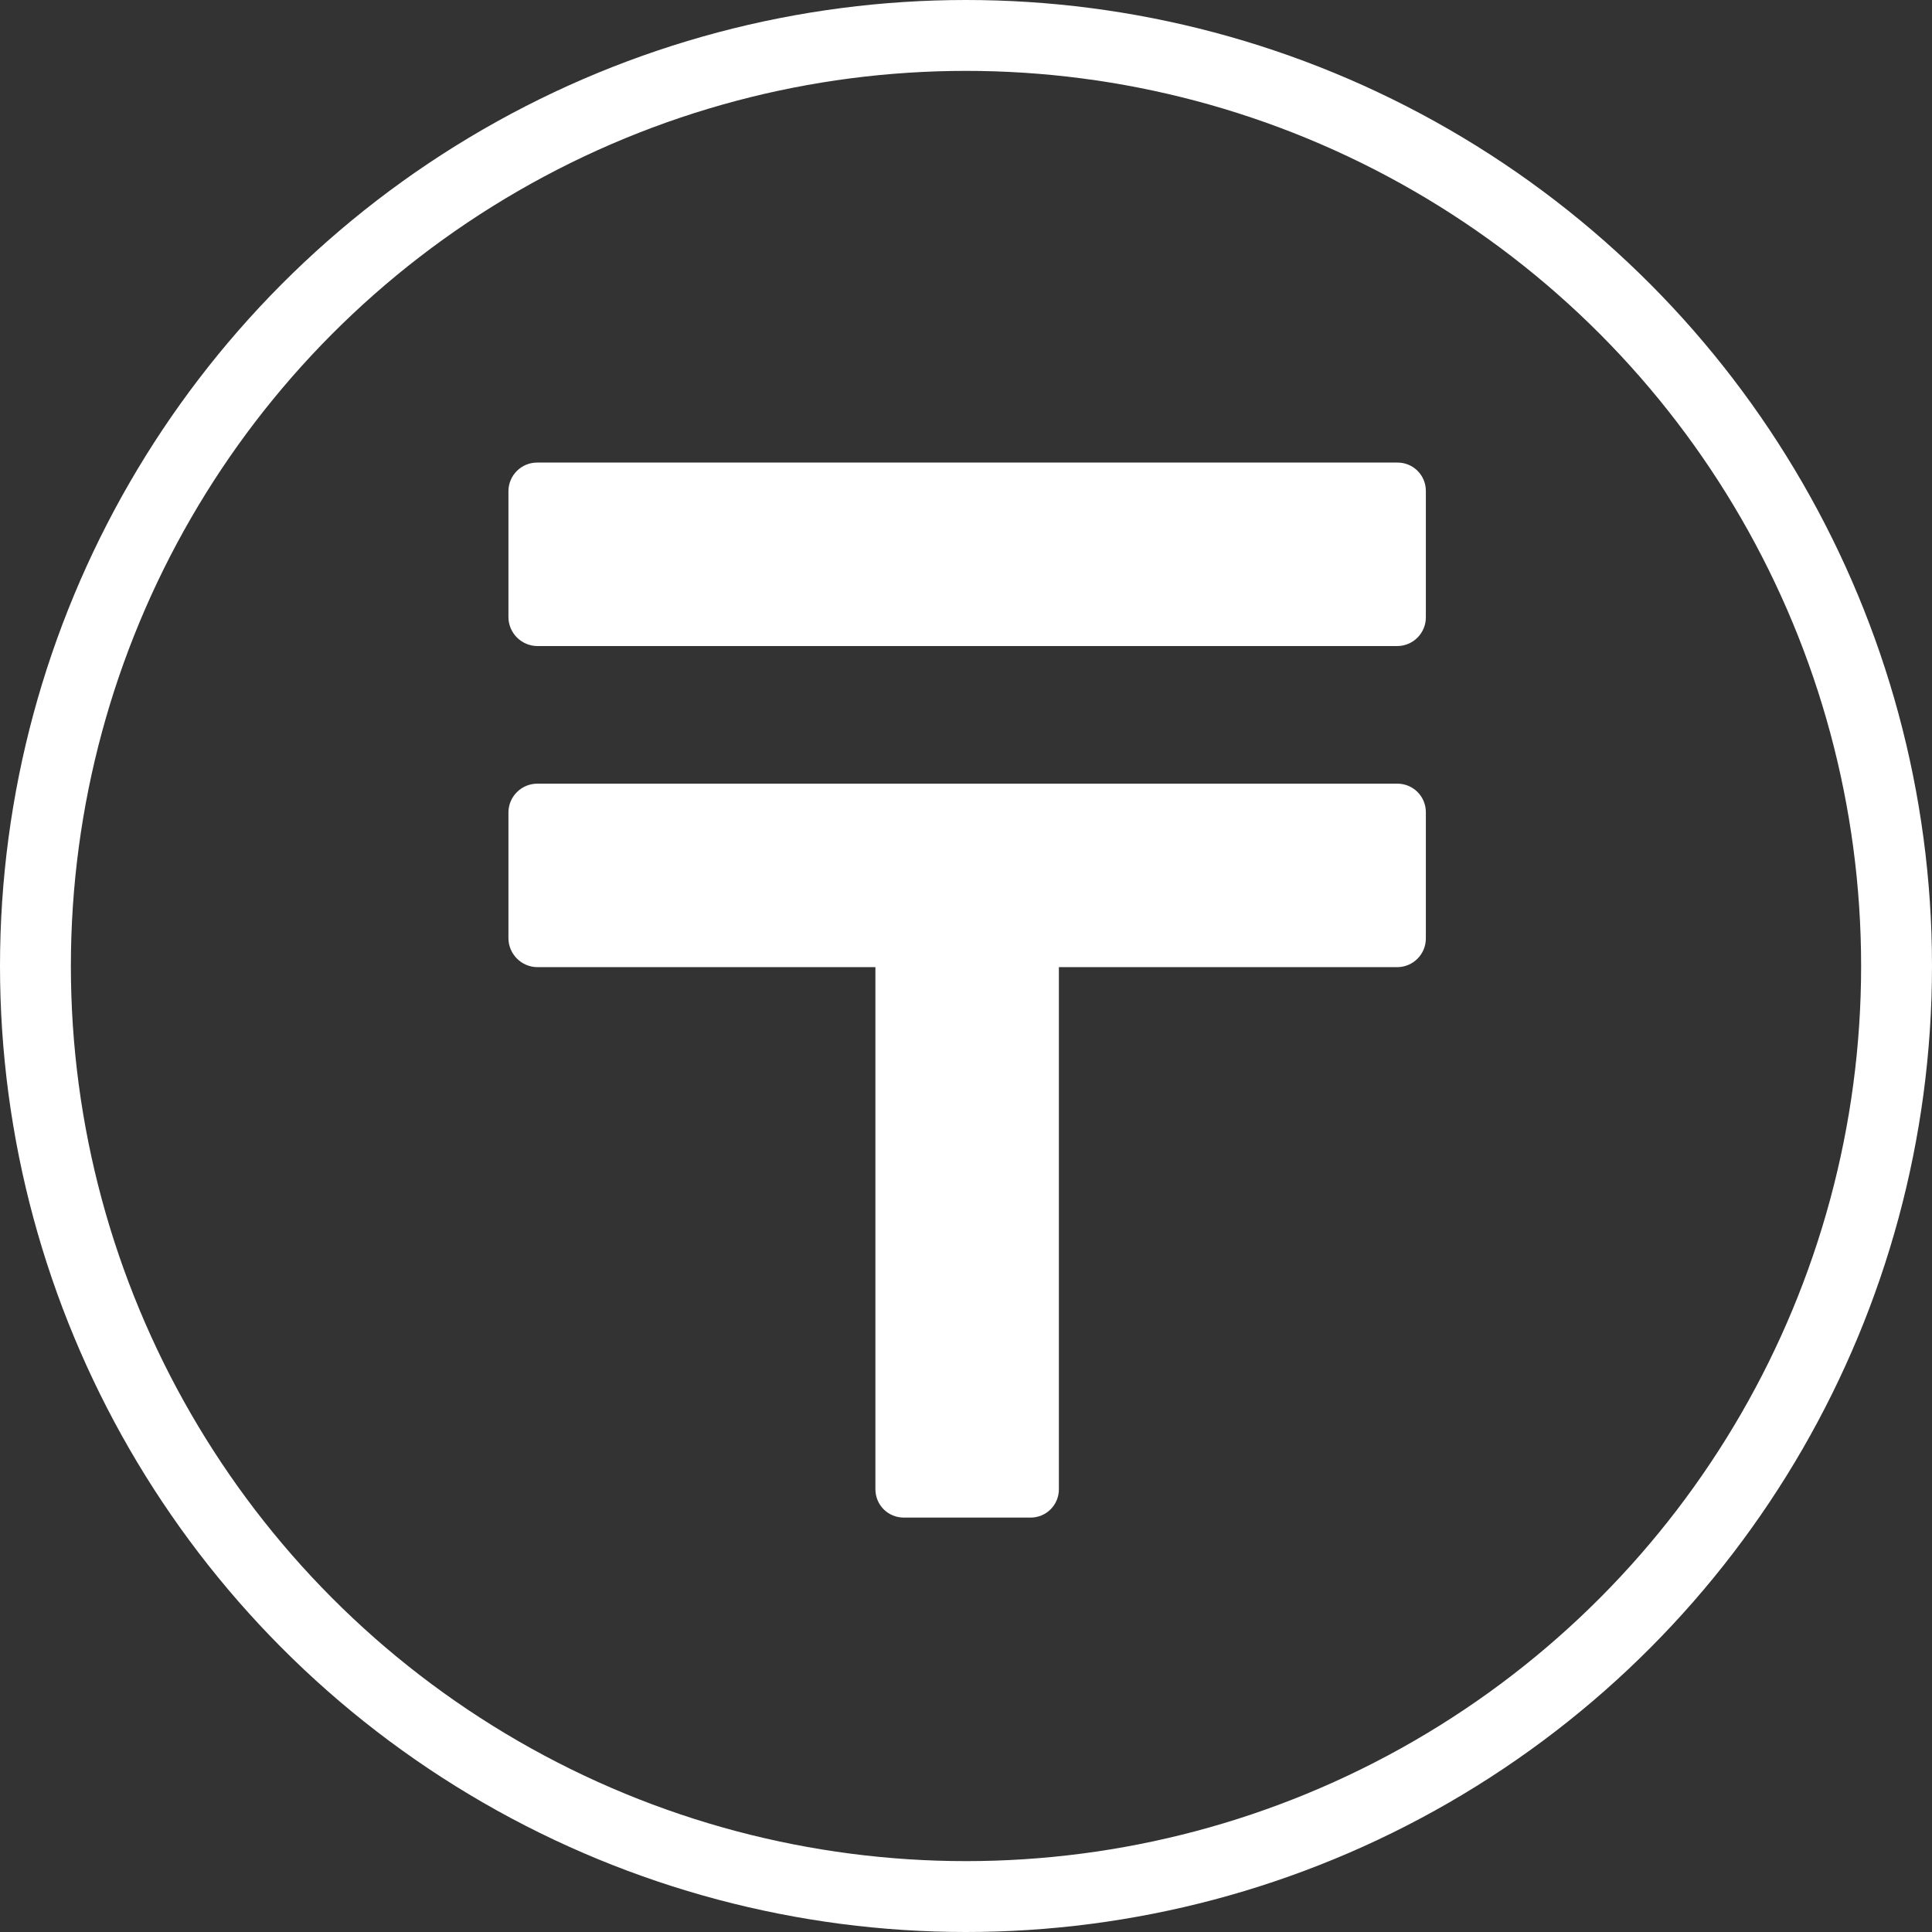<?xml version="1.0" encoding="UTF-8"?> <svg xmlns="http://www.w3.org/2000/svg" width="845" height="845" viewBox="0 0 845 845" fill="none"><rect x="0" y="0" width="845" height="845" fill="#333333" stroke="none"/><path d="M235.075 202.313C233.421 202.291 231.78 202.597 230.245 203.213C228.711 203.829 227.313 204.742 226.133 205.9C224.952 207.058 224.013 208.438 223.368 209.96C222.723 211.483 222.385 213.118 222.375 214.771V269.863C222.375 276.845 228.093 282.563 235.075 282.563H611.166C612.82 282.552 614.455 282.215 615.977 281.57C617.5 280.925 618.88 279.985 620.038 278.805C621.196 277.625 622.109 276.227 622.725 274.692C623.34 273.158 623.646 271.516 623.625 269.863V214.771C623.638 213.132 623.325 211.505 622.704 209.988C622.082 208.47 621.165 207.091 620.006 205.932C618.846 204.772 617.467 203.855 615.95 203.234C614.432 202.612 612.806 202.299 611.166 202.313H235.075ZM235.075 342.75C231.743 342.734 228.54 344.034 226.162 346.367C223.783 348.7 222.423 351.878 222.375 355.209V410.3C222.375 417.282 228.093 423 235.075 423H382.875V651.291C382.875 658.253 388.372 663.75 395.334 663.75H450.666C452.306 663.763 453.932 663.45 455.45 662.829C456.967 662.208 458.346 661.29 459.506 660.131C460.665 658.971 461.582 657.592 462.204 656.075C462.825 654.557 463.138 652.931 463.125 651.291V423H611.166C612.82 422.99 614.455 422.652 615.977 422.007C617.5 421.362 618.88 420.423 620.038 419.242C621.196 418.062 622.109 416.664 622.725 415.13C623.34 413.595 623.646 411.954 623.625 410.3V355.209C623.628 353.572 623.307 351.951 622.682 350.438C622.057 348.925 621.139 347.551 619.982 346.393C618.824 345.236 617.45 344.318 615.937 343.693C614.424 343.068 612.803 342.747 611.166 342.75H235.075Z" fill="white"></path><circle cx="422.5" cy="422.5" r="407" stroke="white" stroke-width="31"></circle></svg> 